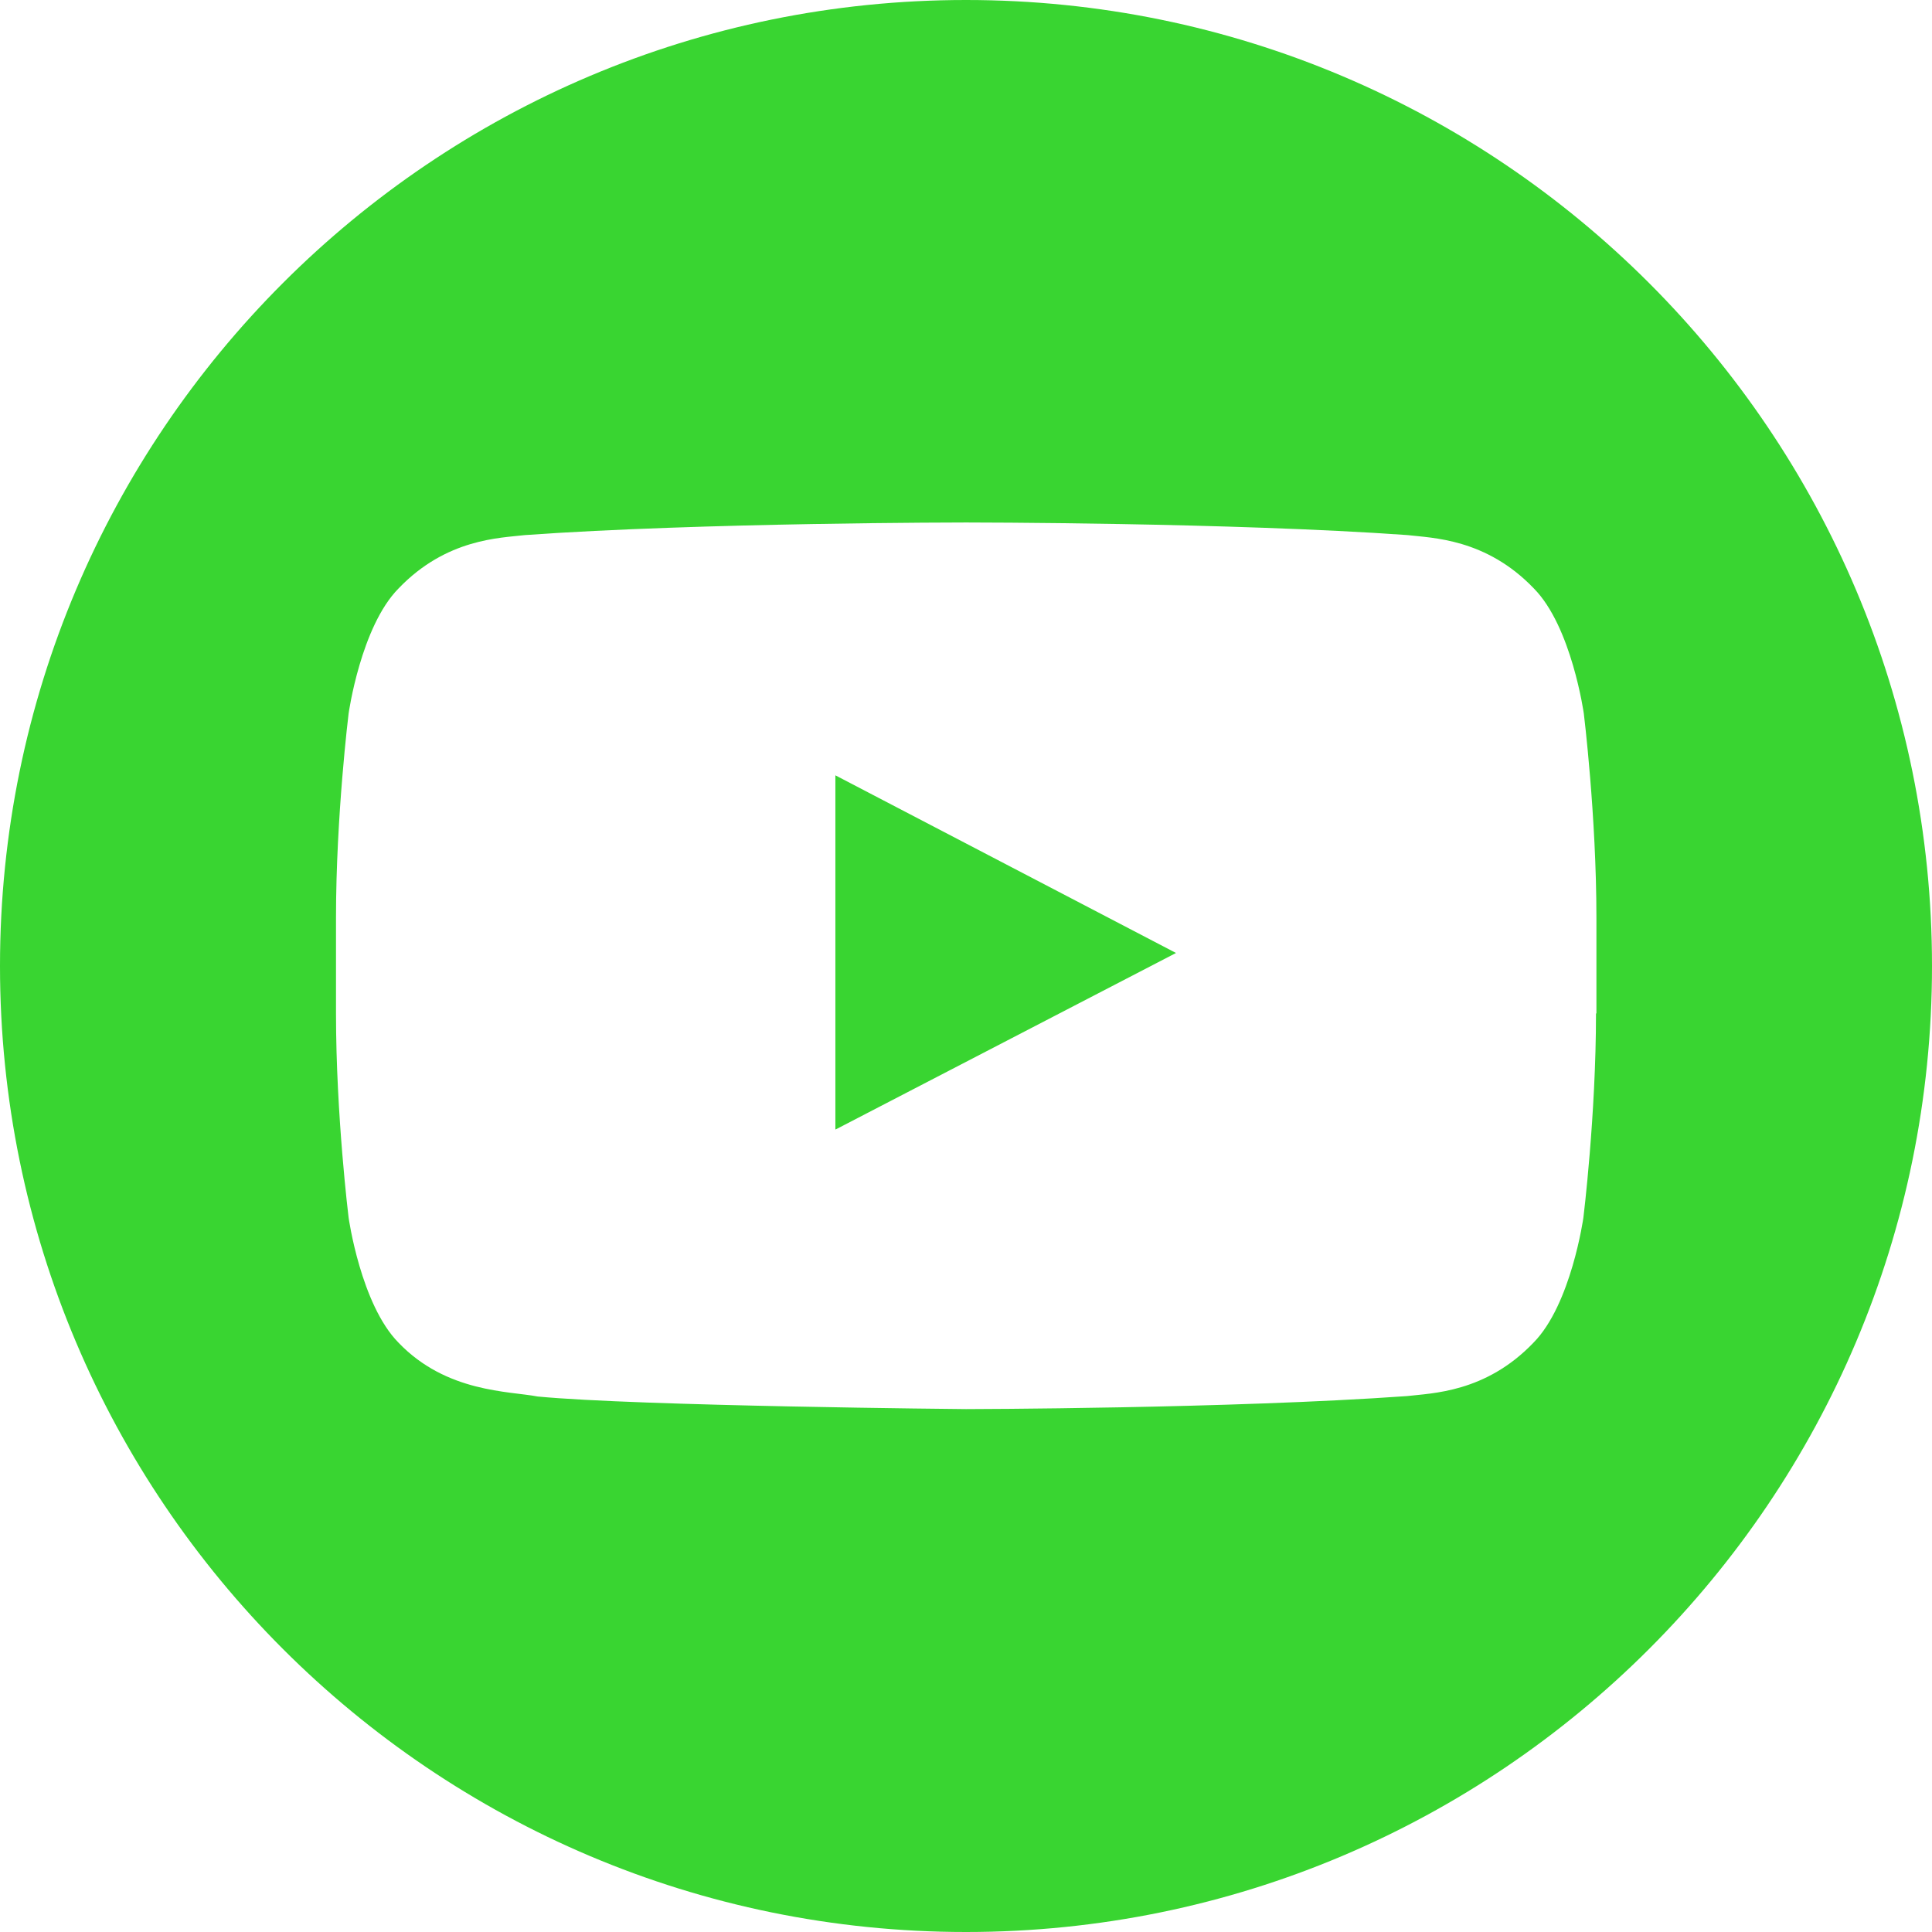 <?xml version="1.0" encoding="UTF-8"?>
<svg id="Layer_2" data-name="Layer 2" xmlns="http://www.w3.org/2000/svg" viewBox="0 0 46 46">
  <defs>
    <style>
      .cls-1 {
        fill: #39d531;
      }
    </style>
  </defs>
  <g id="YouTube_logo_assets" data-name="YouTube logo assets">
    <path class="cls-1" d="M23,0C10.3,0,0,10.3,0,23s10.3,23,23,23,23-10.3,23-23S35.7,0,23,0ZM38,24.13c0,2.43-.3,4.86-.3,4.86,0,0-.29,2.07-1.19,2.98-1.14,1.19-2.42,1.2-3.01,1.27-4.2.3-10.5.31-10.5.31,0,0-7.8-.07-10.2-.3-.67-.13-2.17-.09-3.31-1.28-.9-.91-1.19-2.98-1.19-2.98,0,0-.3-2.43-.3-4.86v-2.28c0-2.43.3-4.86.3-4.86,0,0,.29-2.07,1.19-2.98,1.14-1.19,2.42-1.2,3.01-1.27,4.2-.3,10.5-.3,10.5-.3h.01s6.3,0,10.5.3c.59.07,1.87.08,3.01,1.27.9.91,1.19,2.98,1.19,2.98,0,0,.3,2.43.3,4.86v2.28ZM19.9,26.89l8.1-4.2-8.11-4.23v8.43Z"/>
  </g>
</svg>